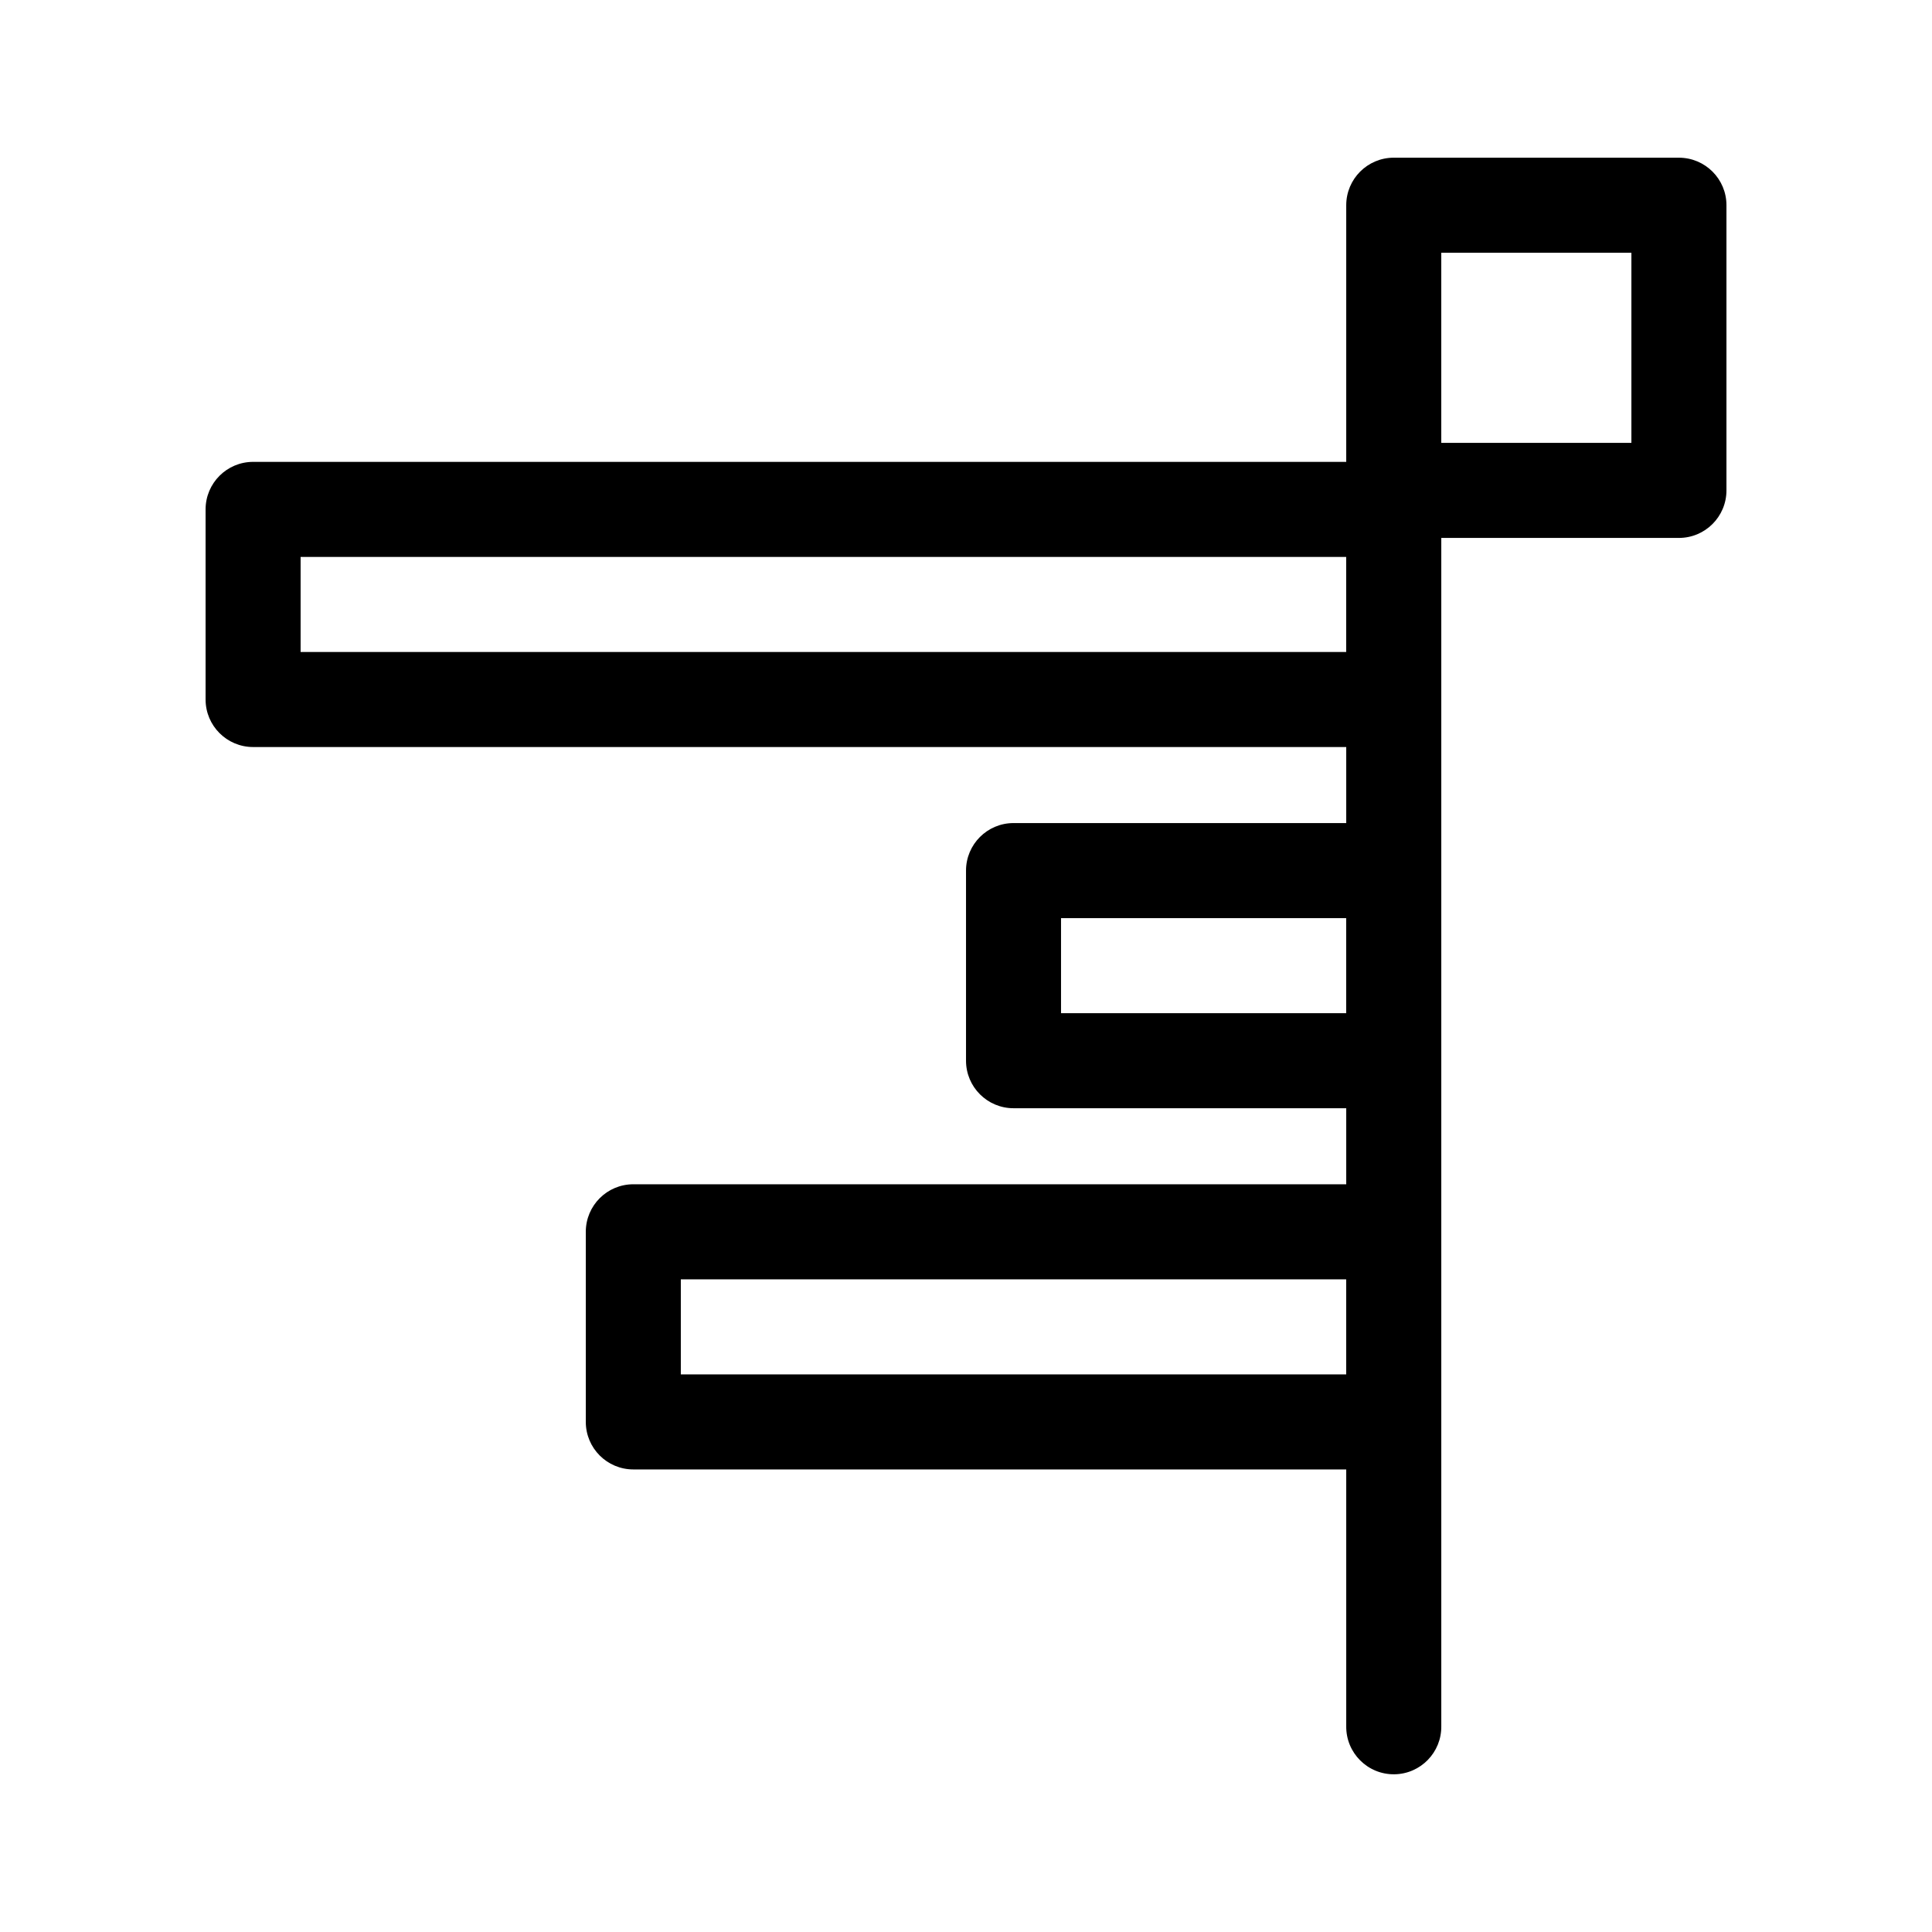 <?xml version="1.0" encoding="UTF-8"?>
<!-- Uploaded to: ICON Repo, www.iconrepo.com, Generator: ICON Repo Mixer Tools -->
<svg fill="#000000" width="800px" height="800px" version="1.1" viewBox="144 144 512 512" xmlns="http://www.w3.org/2000/svg">
 <path d="m513.36 185.79c-6.957 0-12.594 5.637-12.594 12.594v68.016h-289.69c-6.957 0-12.594 5.641-12.594 12.594v50.383c0 6.957 5.641 12.594 12.594 12.594h289.69v20.152h-88.168c-6.957 0-12.594 5.641-12.594 12.594v50.383c0 6.957 5.641 12.594 12.594 12.594h88.168v20.152h-188.93c-6.957 0-12.594 5.641-12.594 12.594v50.383c0 6.957 5.641 12.594 12.594 12.594h188.93v68.016c-0.102 7.098 5.684 12.879 12.781 12.773 6.953-0.102 12.508-5.82 12.41-12.773v-314.88h62.977l-0.004 0.004c6.957 0 12.598-5.641 12.598-12.598v-75.57c0-6.957-5.641-12.594-12.598-12.594zm12.594 25.191h50.383v50.383h-50.383zm-302.29 80.609h277.09v25.191h-277.09zm201.52 95.723h75.57v25.191h-75.57zm-100.76 95.723h176.33v25.191h-176.33z" fill-rule="evenodd"/>
</svg>